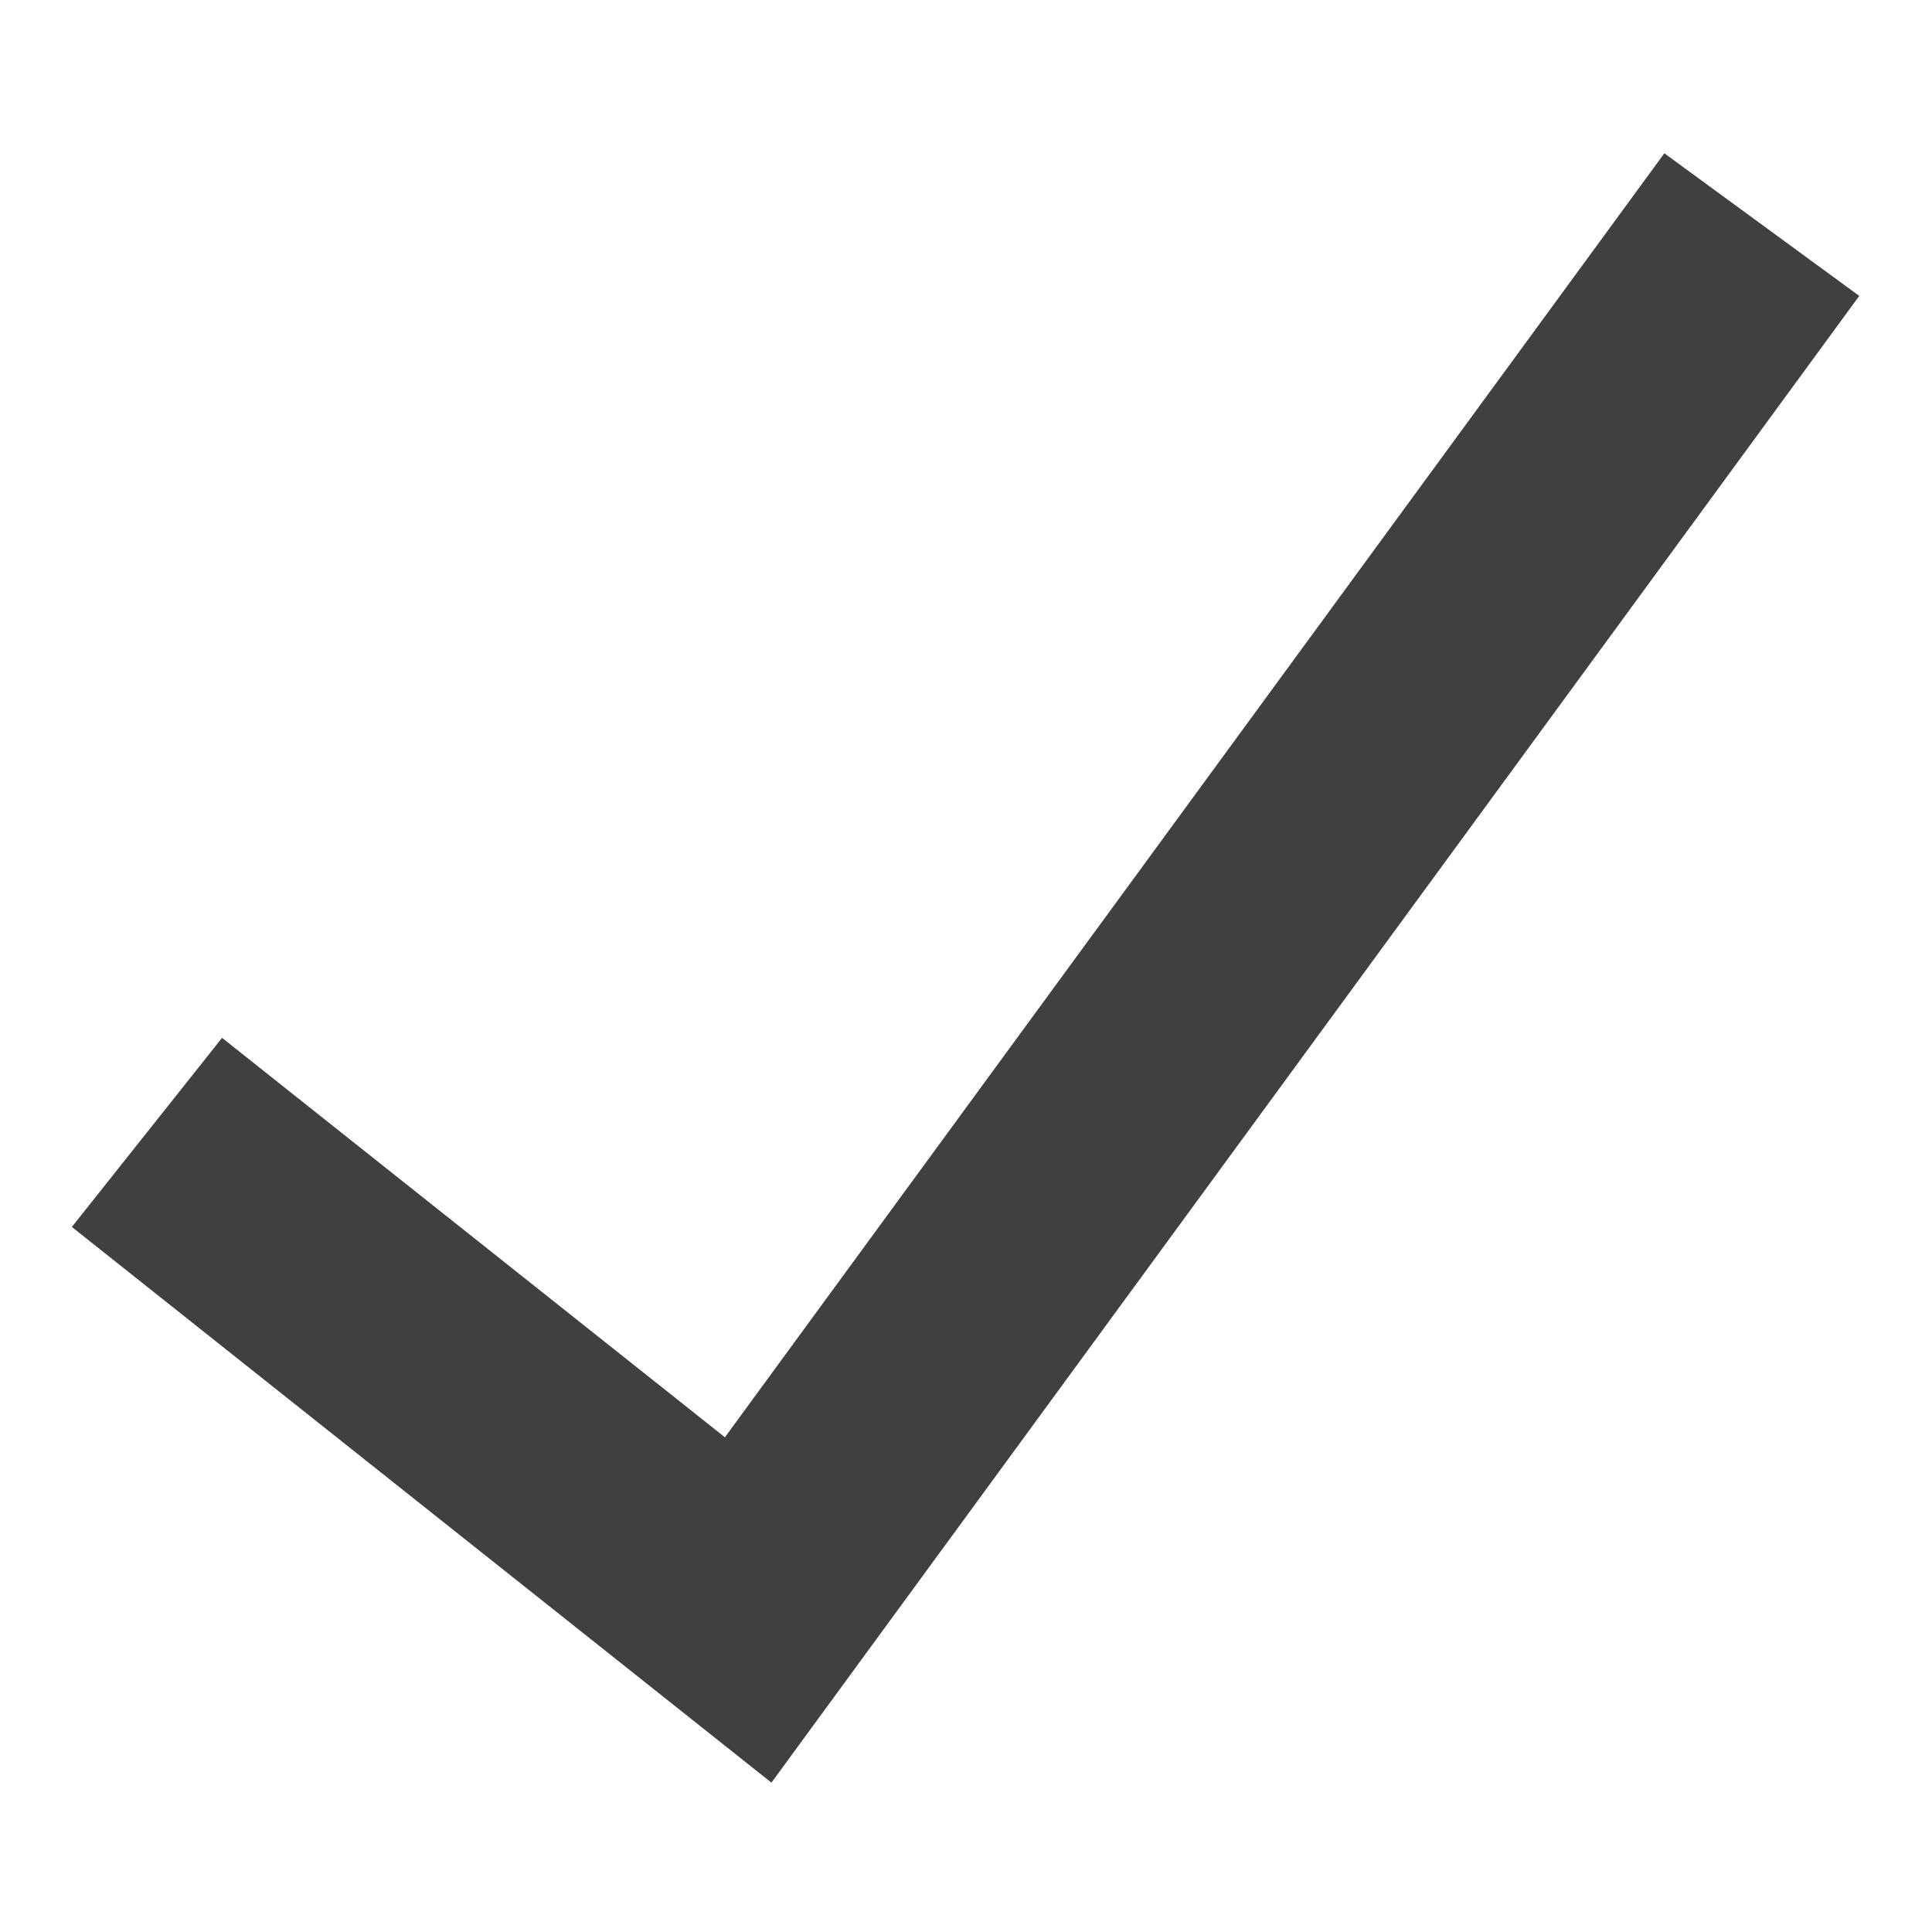 <svg width="16" height="16" viewBox="0 0 16 16" fill="none" xmlns="http://www.w3.org/2000/svg">
<path d="M2 10L6.196 13.333L14 2.667" stroke="#404040" stroke-width="2" stroke-linecap="square"/>
</svg>
